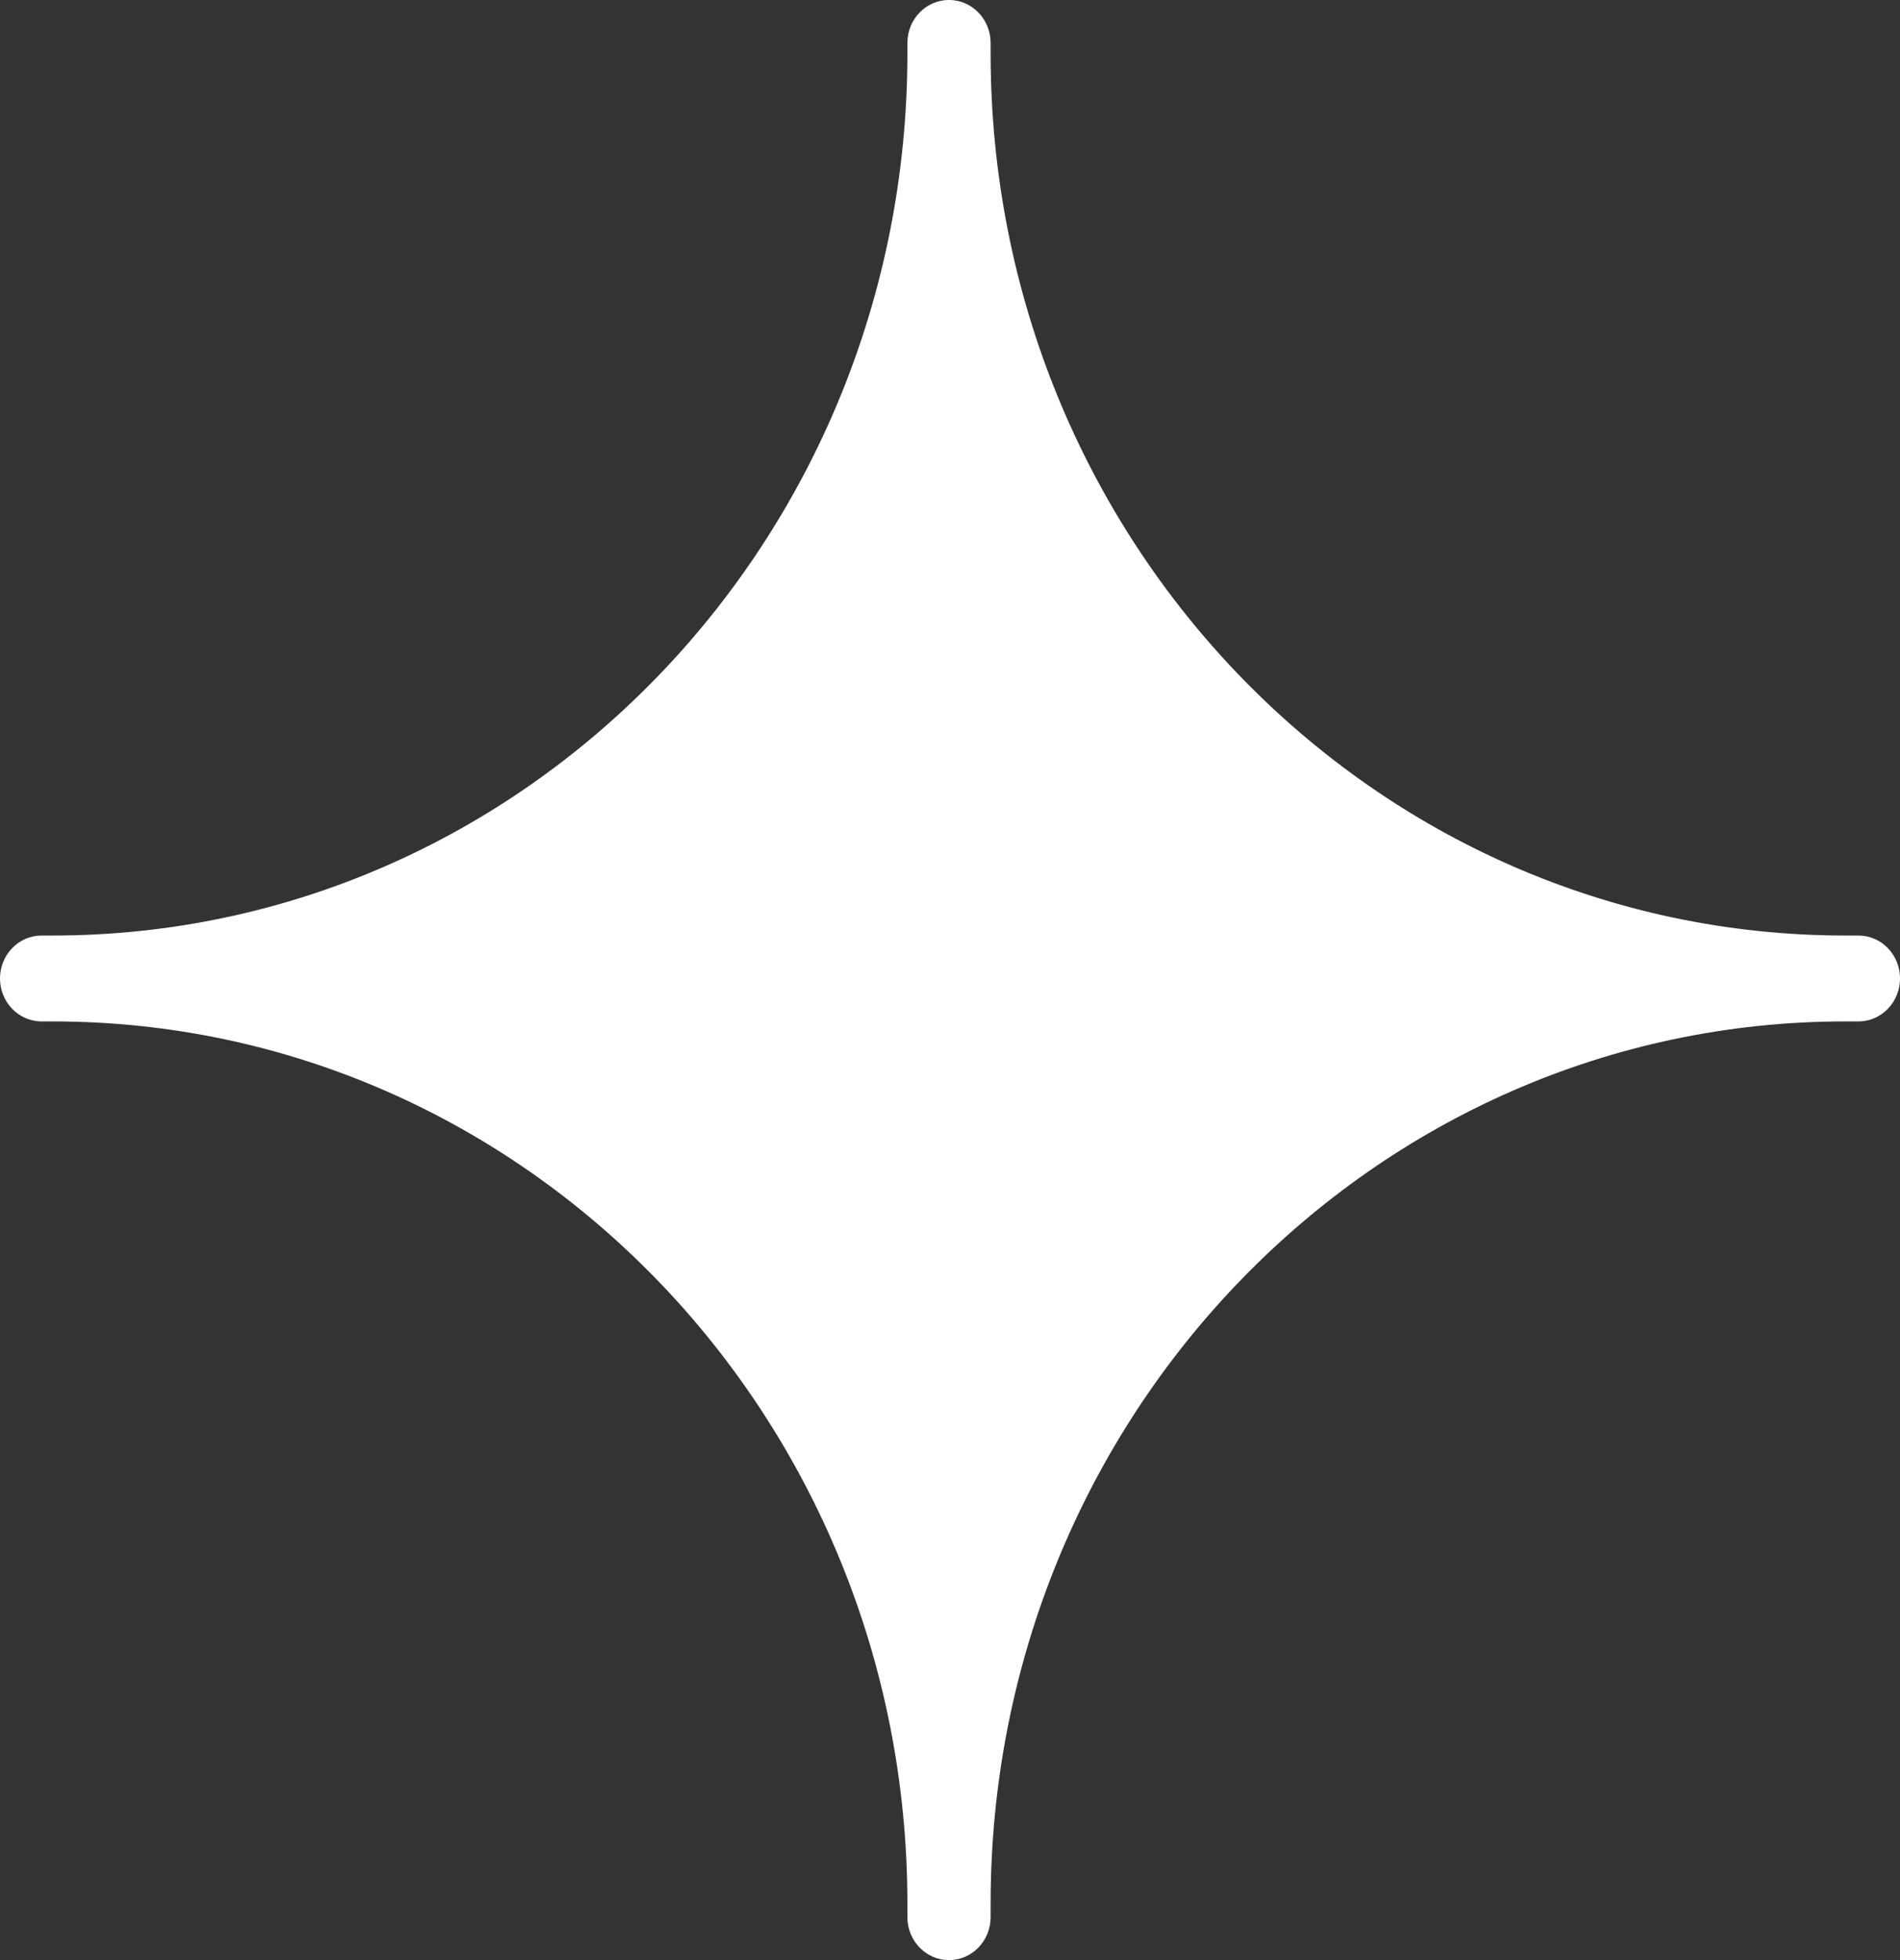 <svg xmlns="http://www.w3.org/2000/svg" width="64" height="66" fill="none"><rect width="100%" height="100%" fill="#333333" stroke="none"/><g clip-path="url(#a)"><path fill="#fff" d="M1.401 31.501h.371c15.902 0 28.793-13.3 28.793-29.709v-.347c0-.798.627-1.446 1.402-1.446.773 0 1.401.647 1.401 1.446v.347c0 16.408 12.89 29.709 28.793 29.709h.439c.773 0 1.401.647 1.401 1.446s-.627 1.446-1.401 1.446h-.44c-15.9 0-28.792 13.301-28.792 29.709v.453c0 .798-.627 1.446-1.401 1.446s-1.402-.647-1.402-1.446v-.453c0-16.407-12.89-29.709-28.793-29.709h-.37C.627 34.393 0 33.746 0 32.947s.627-1.446 1.401-1.446"/></g><defs><clipPath id="a"><path fill="#fff" d="M64 0H0v66h64z"/></clipPath></defs></svg>